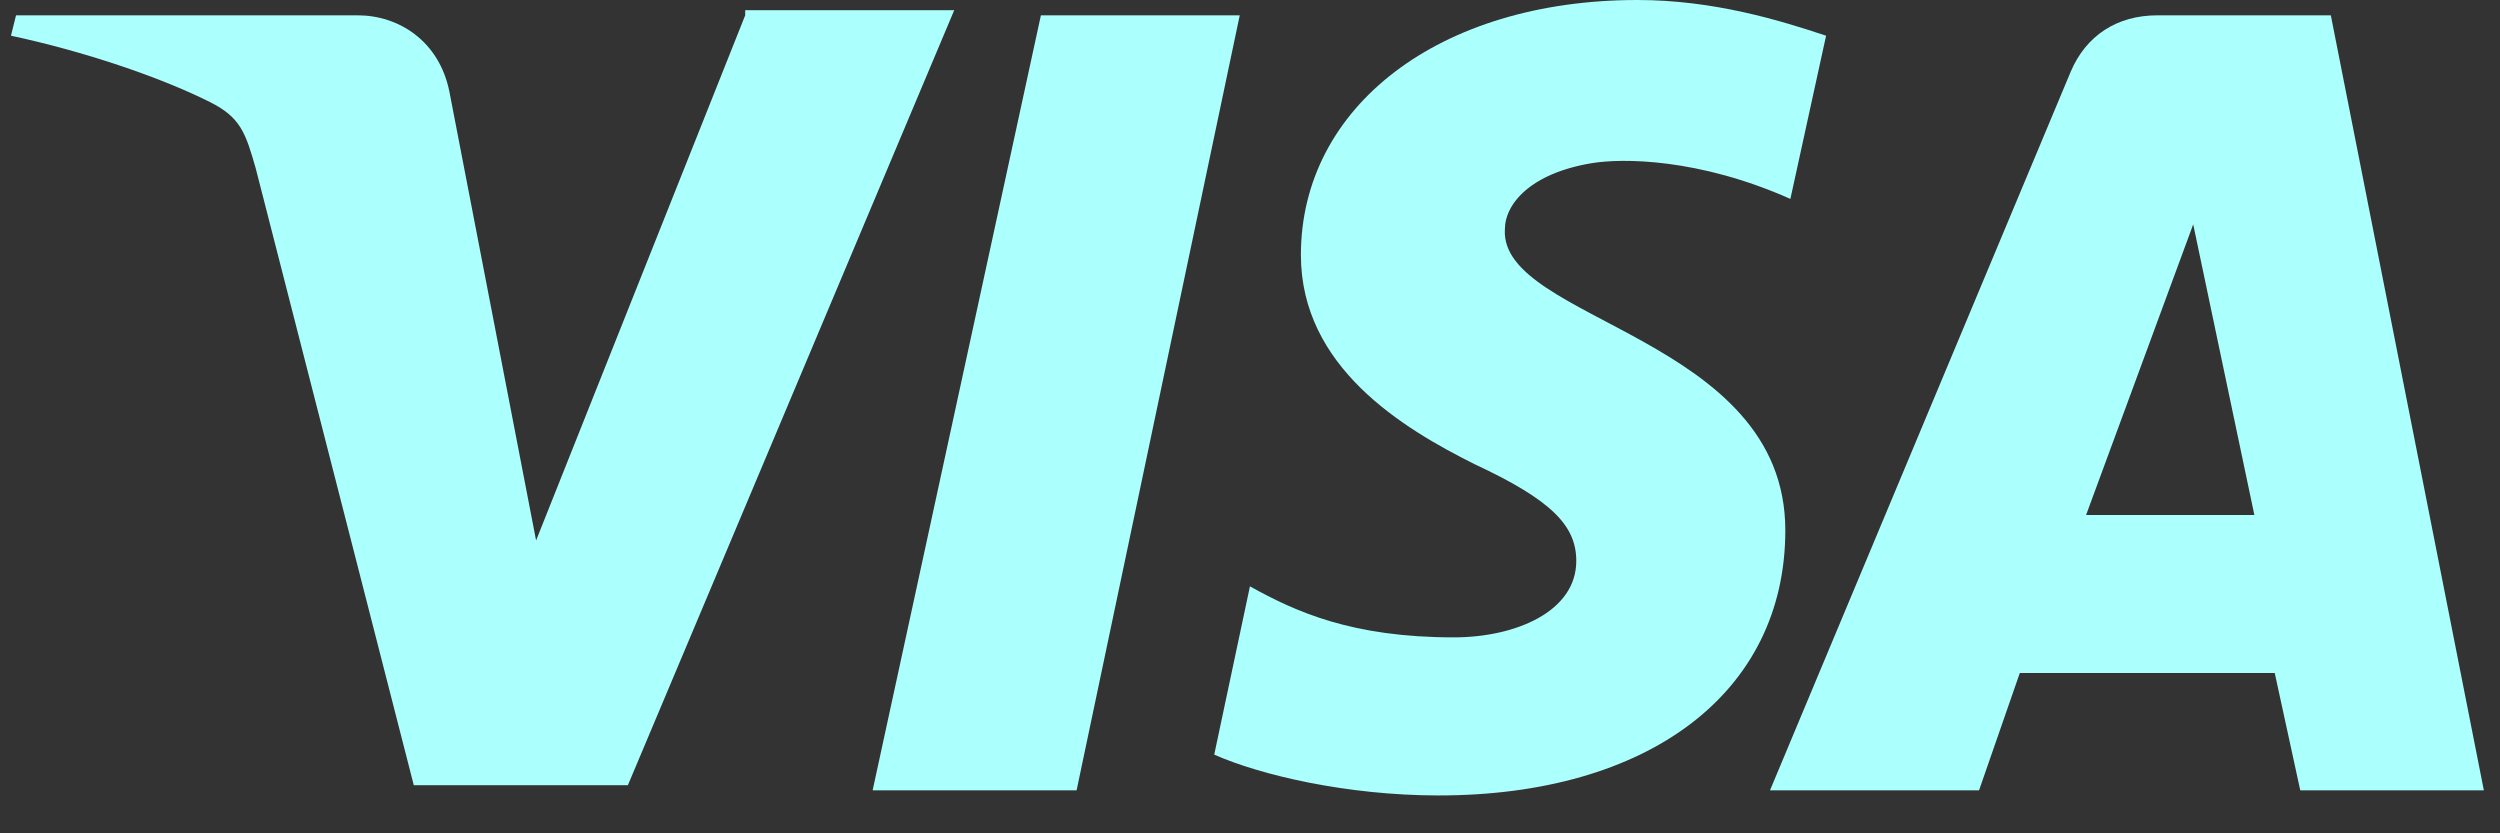 <svg width="39" height="13" viewBox="0 0 39 13" fill="none" xmlns="http://www.w3.org/2000/svg">
<rect x="0" y="0" width="39" height="13" fill="#333333" stroke="none"/>
<path d="M16.238 0.239L13.613 12.329H16.795L19.34 0.239H16.238Z" fill="#ABFFFD"/>
<path d="M11.625 0.239L8.363 8.431L7.011 1.432C6.852 0.636 6.216 0.239 5.58 0.239H0.25L0.171 0.557C1.285 0.795 2.478 1.193 3.273 1.591C3.75 1.829 3.83 2.068 3.989 2.625L6.455 12.249H9.795L14.886 0.159H11.625V0.239Z" fill="#ABFFFD"/>
<path d="M36.361 0.239H33.657C33.021 0.239 32.543 0.557 32.305 1.114L27.612 12.329H30.873L31.509 10.499H35.486L35.884 12.329H38.748L36.361 0.239ZM32.543 8.034L34.214 3.5L35.168 8.034H32.543Z" fill="#ABFFFD"/>
<path d="M23.476 3.58C23.476 3.182 23.874 2.705 24.828 2.546C25.305 2.466 26.498 2.466 27.93 3.103L28.487 0.557C27.771 0.319 26.737 0 25.544 0C22.442 0 20.294 1.671 20.294 3.977C20.294 5.727 21.885 6.682 22.999 7.239C24.192 7.795 24.59 8.193 24.59 8.75C24.59 9.545 23.635 9.943 22.68 9.943C21.09 9.943 20.215 9.545 19.499 9.147L18.942 11.772C19.658 12.09 21.01 12.409 22.442 12.409C25.703 12.409 27.851 10.818 27.851 8.273C27.851 5.25 23.396 5.011 23.476 3.58Z" fill="#ABFFFD"/>
</svg>
